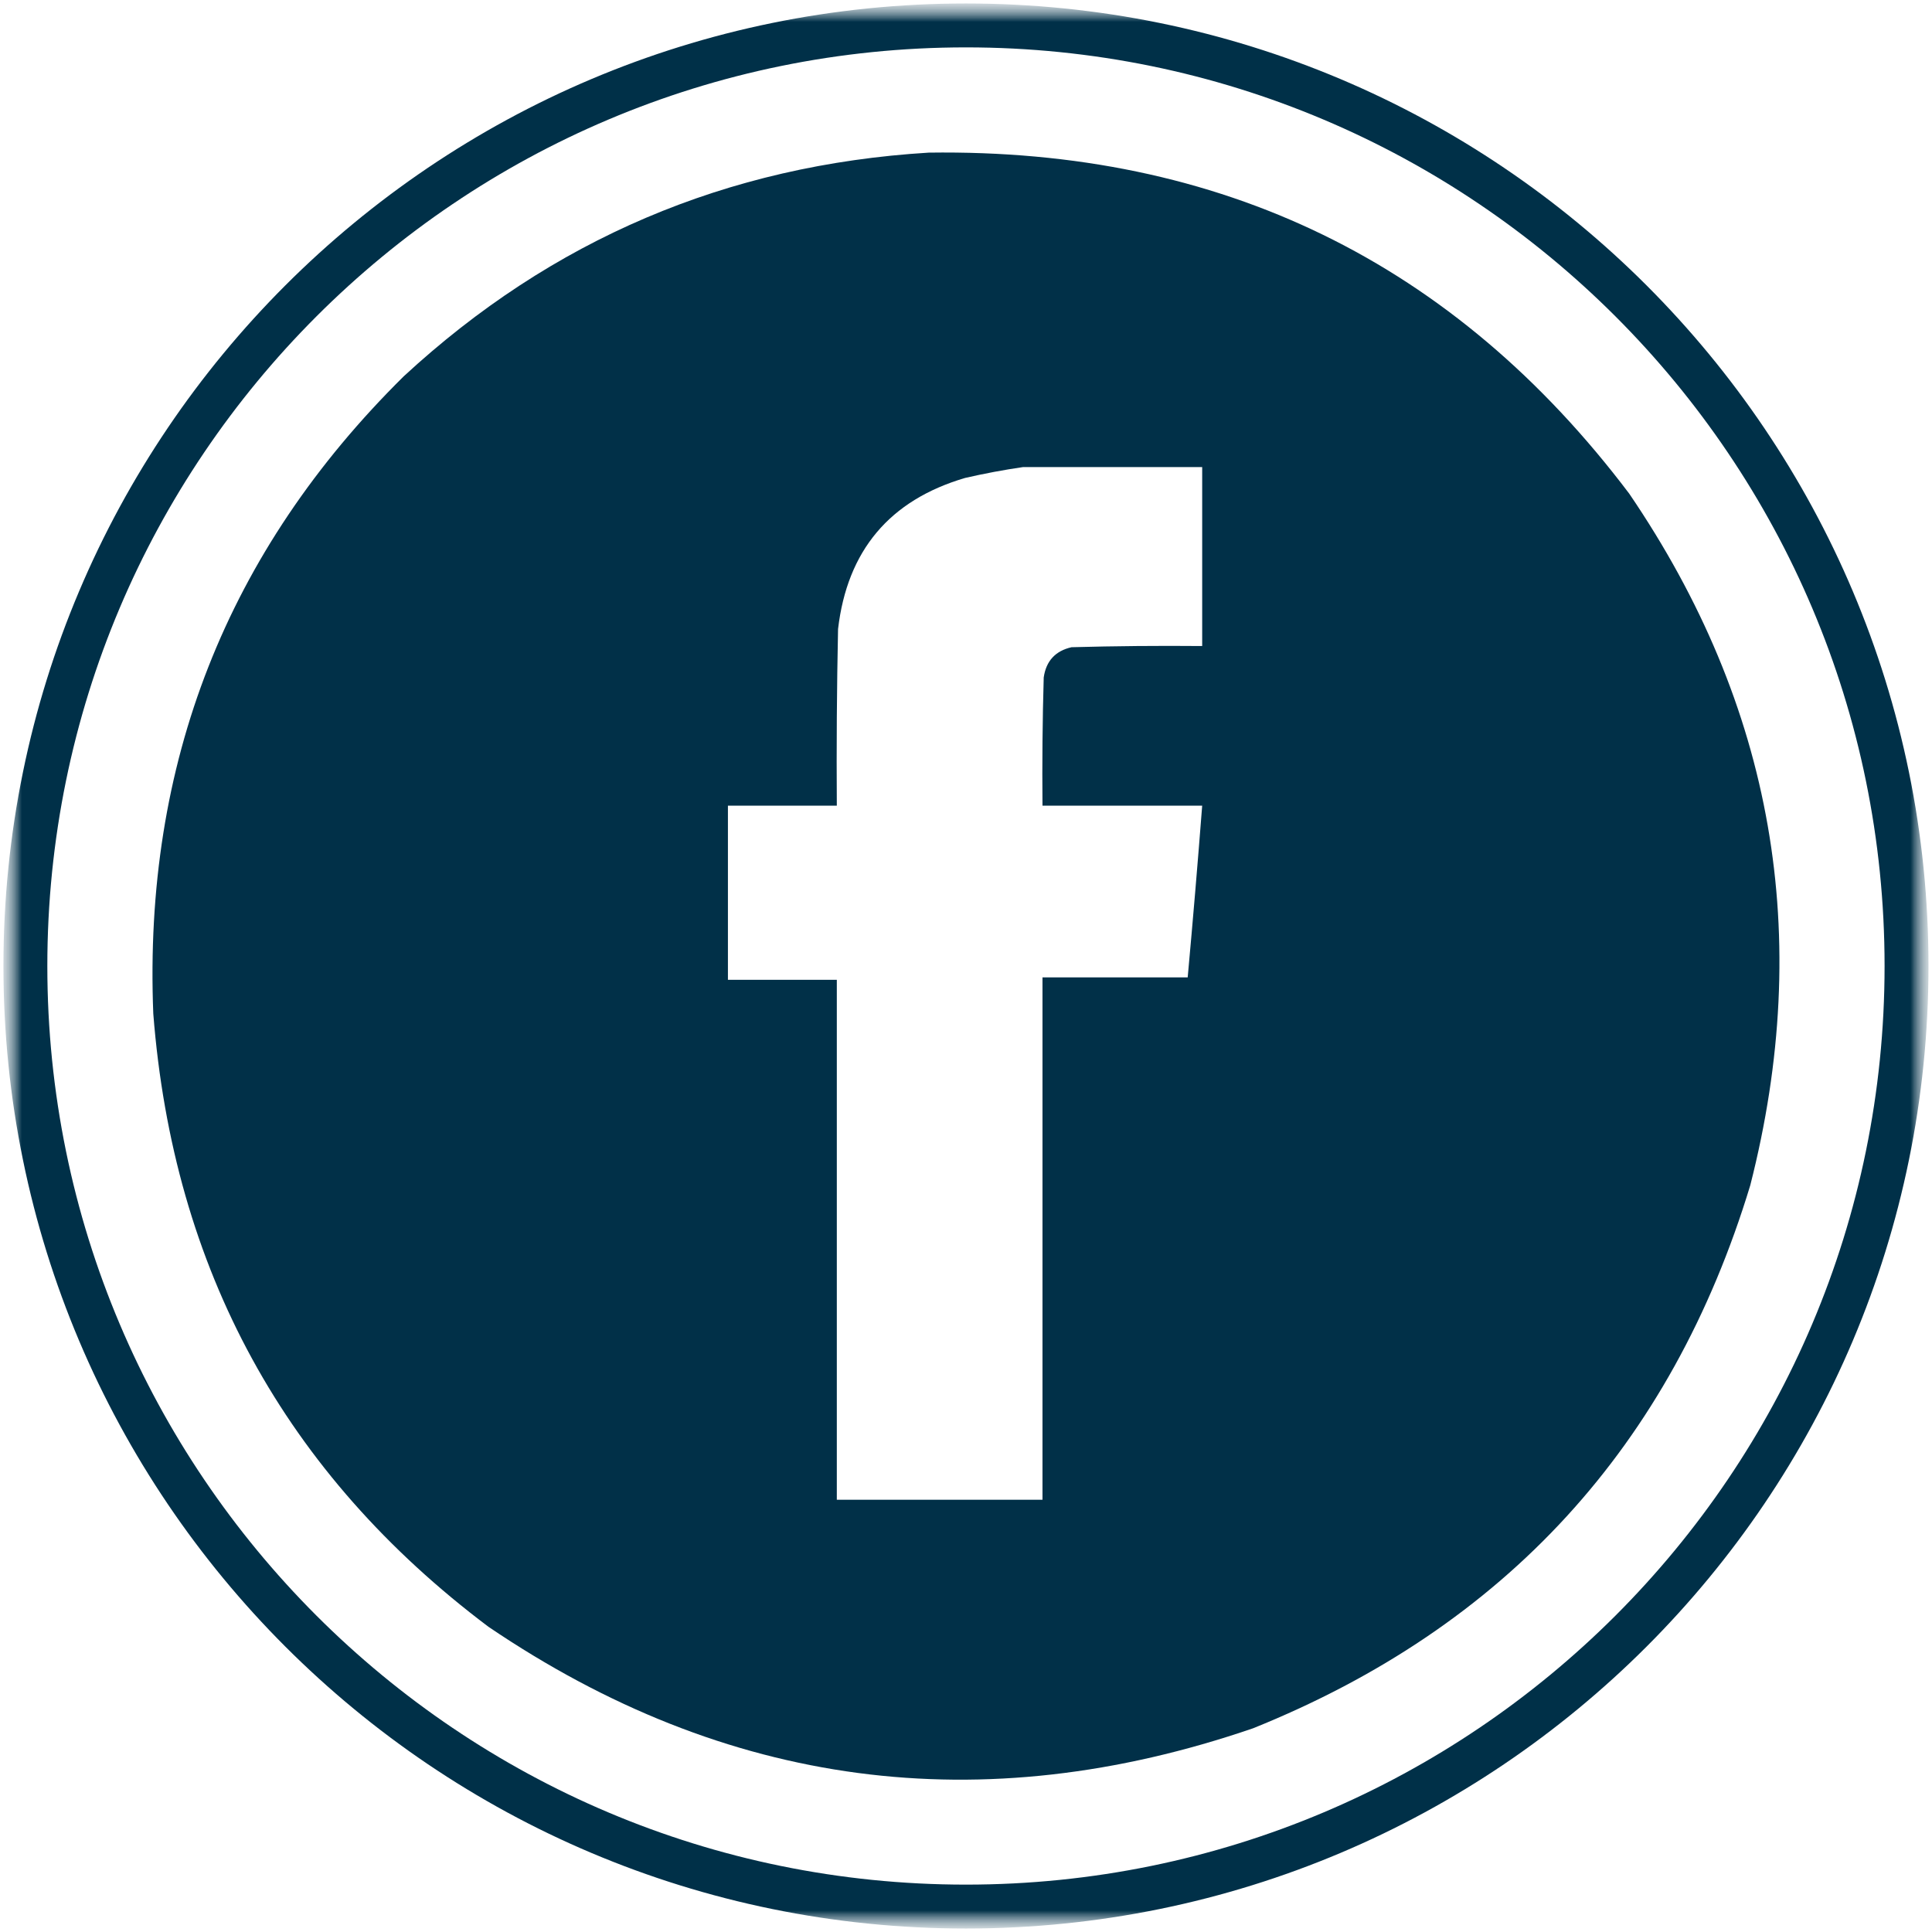 <svg width="44" height="44" viewBox="0 0 44 44" fill="none" xmlns="http://www.w3.org/2000/svg">
<g clip-path="url(#clip0_236_83)">
<mask id="mask0_236_83" style="mask-type:luminance" maskUnits="userSpaceOnUse" x="0" y="0" width="44" height="44">
<path d="M44 0H0V44H44V0Z" fill="white"/>
</mask>
<g mask="url(#mask0_236_83)">
<mask id="mask1_236_83" style="mask-type:luminance" maskUnits="userSpaceOnUse" x="0" y="0" width="44" height="44">
<path d="M44 0H0V44H44V0Z" fill="white"/>
</mask>
<g mask="url(#mask1_236_83)">
<mask id="mask2_236_83" style="mask-type:luminance" maskUnits="userSpaceOnUse" x="0" y="0" width="44" height="44">
<path d="M44 0H0V44H44V0Z" fill="white"/>
</mask>
<g mask="url(#mask2_236_83)">
<path d="M21.999 43.421C33.83 43.421 43.42 33.831 43.42 22C43.42 10.17 33.83 0.579 21.999 0.579C10.169 0.579 0.578 10.17 0.578 22C0.578 33.831 10.169 43.421 21.999 43.421Z" stroke="#003048"/>
<path opacity="0.995" fill-rule="evenodd" clip-rule="evenodd" d="M21.152 3.476C27.806 3.382 33.124 5.971 37.105 11.243C40.391 16.069 41.309 21.32 39.861 26.995C38.062 32.924 34.287 37.046 28.537 39.361C22.337 41.487 16.532 40.716 11.123 37.048C6.49 33.563 3.946 28.908 3.491 23.085C3.264 17.391 5.165 12.553 9.194 8.571C12.566 5.455 16.552 3.756 21.152 3.476ZM23.302 10.637C22.865 10.7 22.424 10.783 21.979 10.885C20.26 11.391 19.295 12.539 19.086 14.327C19.058 15.667 19.049 17.008 19.058 18.348C18.232 18.348 17.405 18.348 16.578 18.348C16.578 19.67 16.578 20.992 16.578 22.314C17.405 22.314 18.232 22.314 19.058 22.314C19.058 26.261 19.058 30.209 19.058 34.156C20.62 34.156 22.181 34.156 23.742 34.156C23.742 30.19 23.742 26.224 23.742 22.259C24.845 22.259 25.947 22.259 27.049 22.259C27.168 20.956 27.278 19.652 27.379 18.348C26.167 18.348 24.955 18.348 23.742 18.348C23.733 17.375 23.742 16.402 23.77 15.429C23.824 15.053 24.036 14.823 24.404 14.74C25.395 14.713 26.387 14.704 27.379 14.713C27.379 13.354 27.379 11.995 27.379 10.637C26.02 10.637 24.661 10.637 23.302 10.637Z" fill="#003048"/>
</g>
</g>
</g>
</g>
<defs>
<clipPath id="clip0_236_83">
<rect width="44" height="44" fill="white"/>
</clipPath>
</defs>
</svg>
